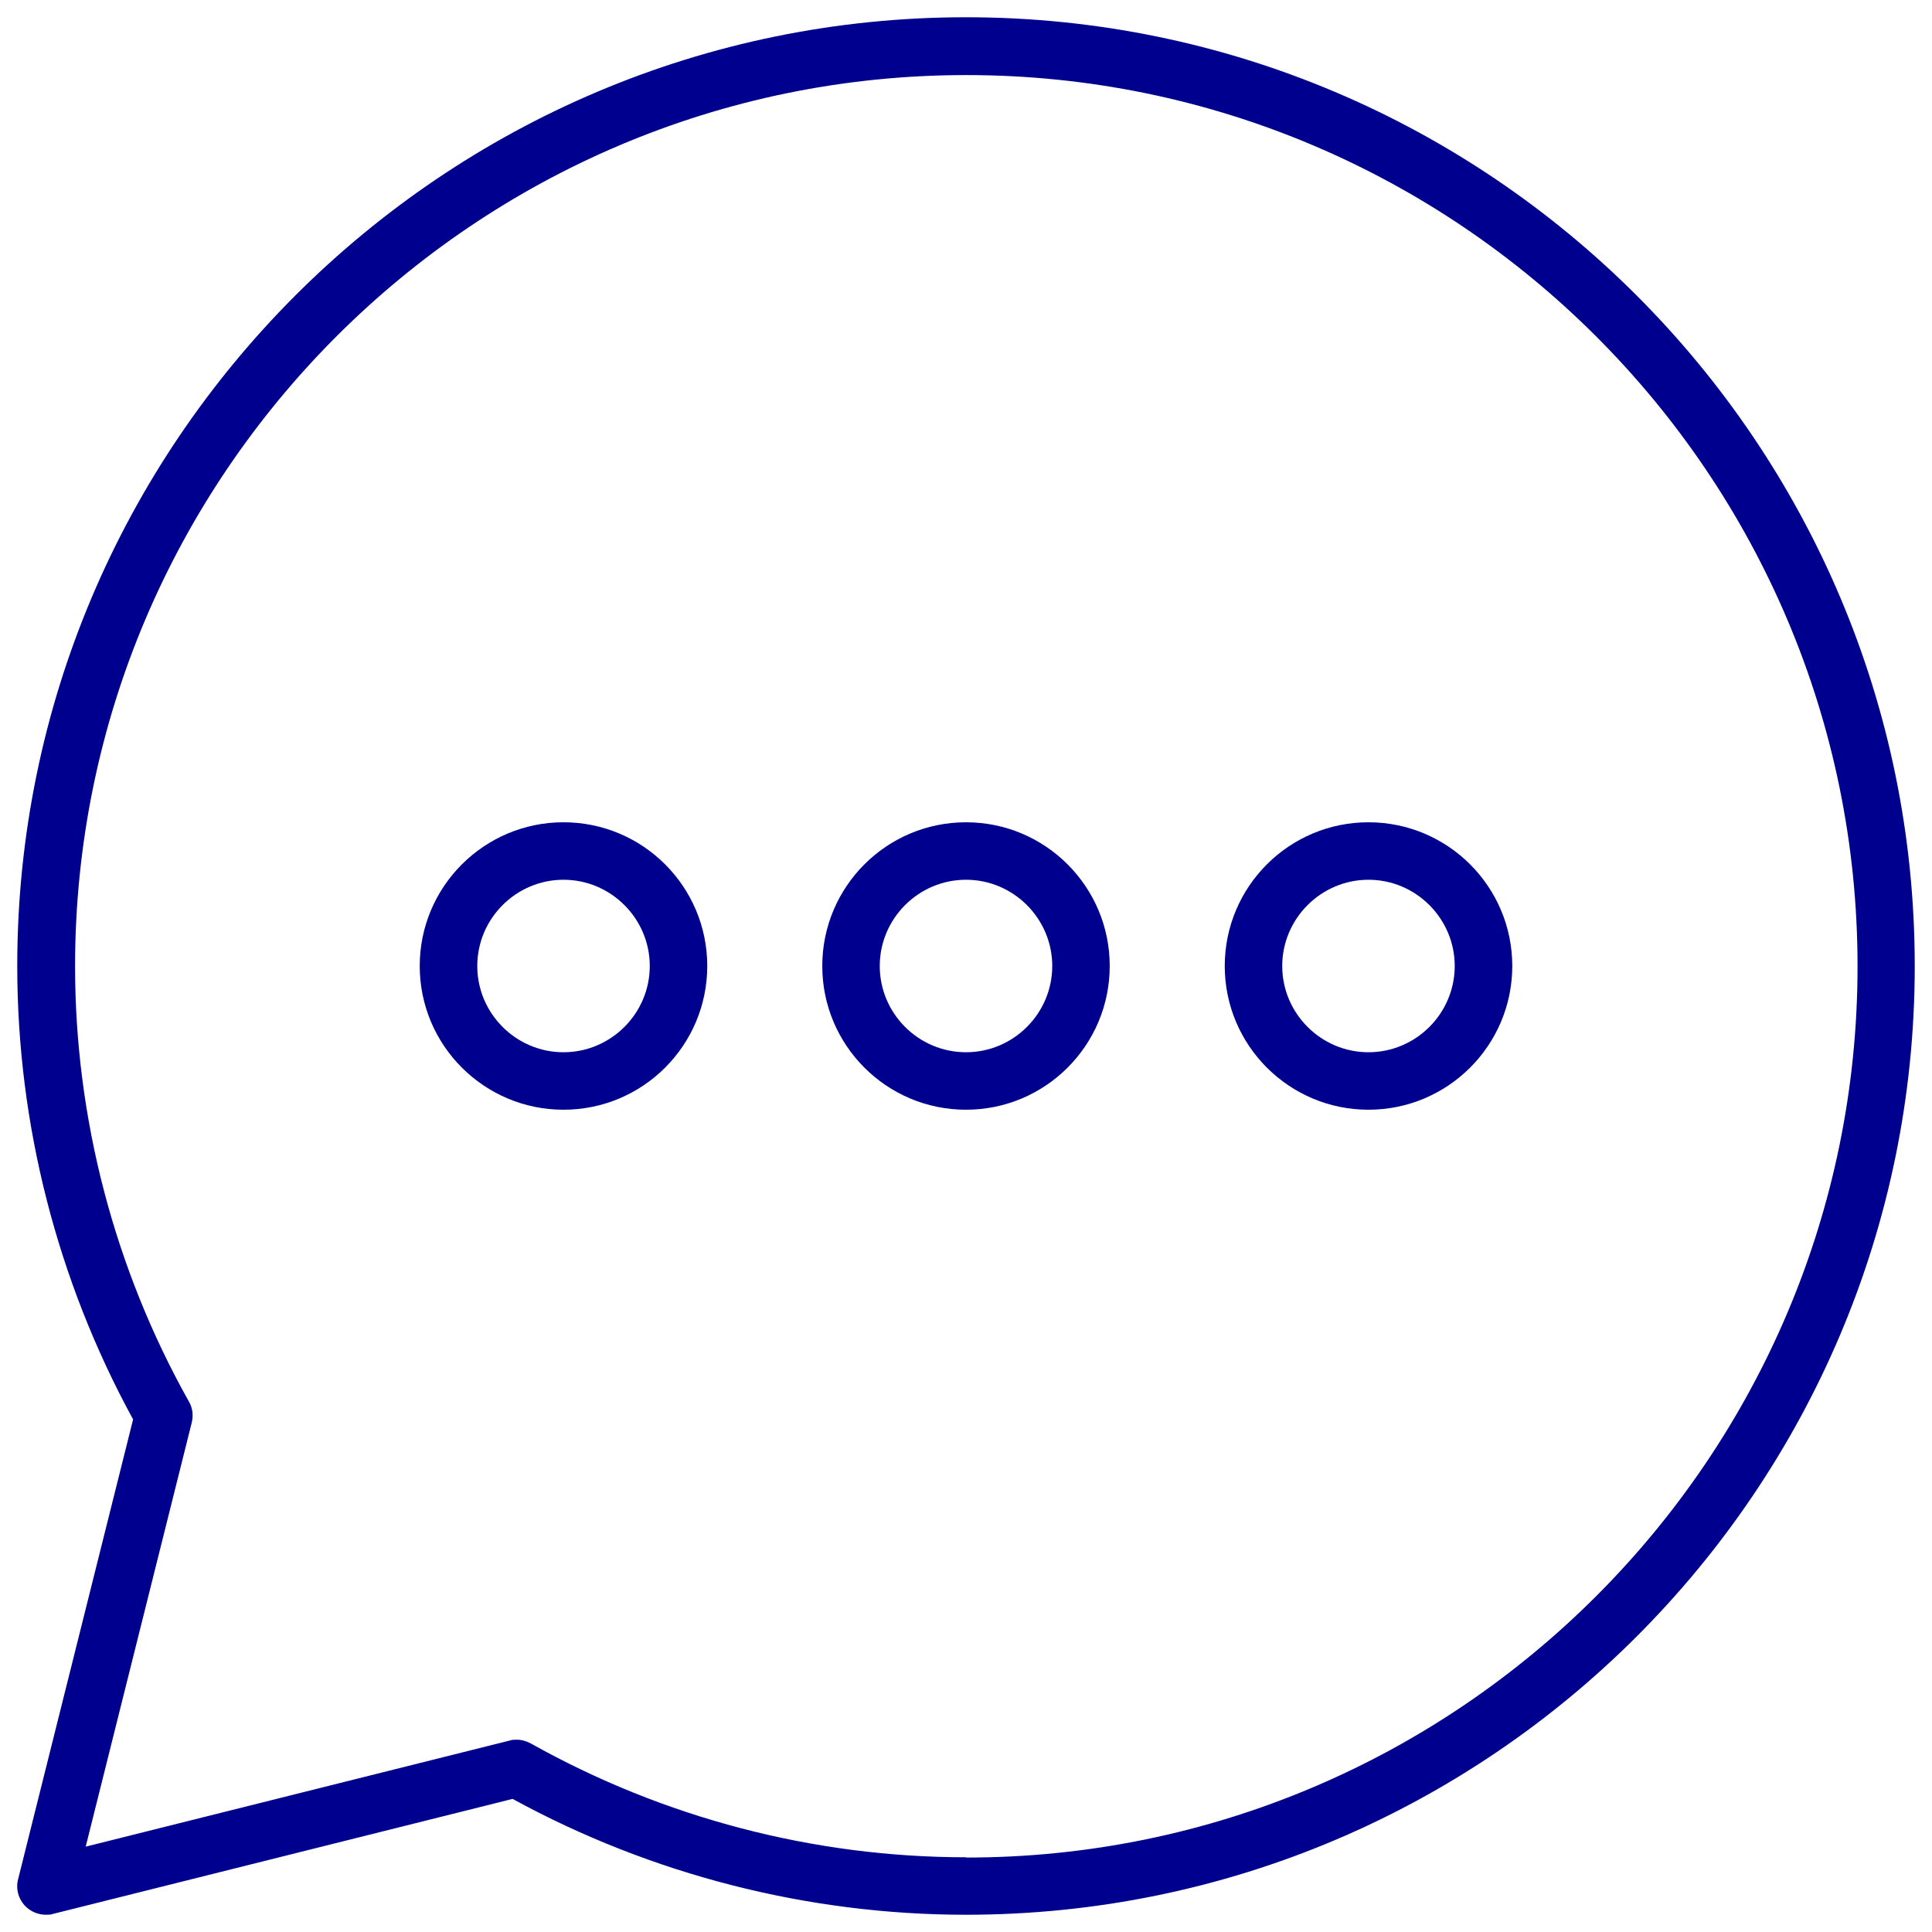 <svg width="28" height="28" viewBox="0 0 28 28" fill="none" xmlns="http://www.w3.org/2000/svg">
<path fill-rule="evenodd" clip-rule="evenodd" d="M6.083 14C6.083 12.85 7.017 11.917 8.167 11.917C9.317 11.917 10.25 12.85 10.25 14C10.25 15.15 9.317 16.083 8.167 16.083C7.017 16.083 6.083 15.15 6.083 14ZM6.917 14C6.917 14.688 7.479 15.25 8.167 15.25C8.854 15.25 9.417 14.688 9.417 14C9.417 13.313 8.854 12.75 8.167 12.75C7.479 12.75 6.917 13.313 6.917 14Z" fill="#00008F"/>
<path fill-rule="evenodd" clip-rule="evenodd" d="M11.917 14C11.917 12.85 12.85 11.917 14 11.917C15.15 11.917 16.083 12.85 16.083 14C16.083 15.15 15.15 16.083 14 16.083C12.85 16.083 11.917 15.15 11.917 14ZM12.75 14C12.75 14.688 13.312 15.25 14 15.25C14.688 15.25 15.25 14.688 15.25 14C15.25 13.313 14.688 12.75 14 12.75C13.312 12.75 12.75 13.313 12.75 14Z" fill="#00008F"/>
<path fill-rule="evenodd" clip-rule="evenodd" d="M19.833 11.917C18.683 11.917 17.75 12.85 17.75 14C17.75 15.15 18.683 16.083 19.833 16.083C20.983 16.083 21.917 15.15 21.917 14C21.917 12.85 20.983 11.917 19.833 11.917ZM19.833 15.25C19.146 15.25 18.583 14.688 18.583 14C18.583 13.313 19.146 12.75 19.833 12.75C20.521 12.75 21.083 13.313 21.083 14C21.083 14.688 20.521 15.25 19.833 15.25Z" fill="#00008F"/>
<path fill-rule="evenodd" clip-rule="evenodd" d="M0.25 14C0.25 6.417 6.417 0.25 14 0.25C21.583 0.25 27.75 6.417 27.75 14C27.75 21.583 21.583 27.75 14 27.75C11.713 27.75 9.442 27.171 7.429 26.071L0.767 27.738C0.733 27.75 0.7 27.75 0.667 27.75C0.558 27.75 0.45 27.708 0.371 27.629C0.267 27.525 0.225 27.375 0.263 27.233L1.929 20.571C0.829 18.558 0.25 16.292 0.25 14ZM7.692 25.267C9.617 26.346 11.796 26.917 14 26.917L14.004 26.921C21.125 26.921 26.921 21.125 26.921 14.004C26.921 6.883 21.125 1.088 14.004 1.088C6.883 1.088 1.088 6.883 1.088 14.004C1.088 16.204 1.658 18.388 2.738 20.313C2.792 20.404 2.804 20.513 2.779 20.617L1.242 26.763L7.388 25.225C7.421 25.213 7.454 25.213 7.488 25.213C7.558 25.213 7.629 25.233 7.692 25.267Z" fill="#00008F"/>
</svg>
